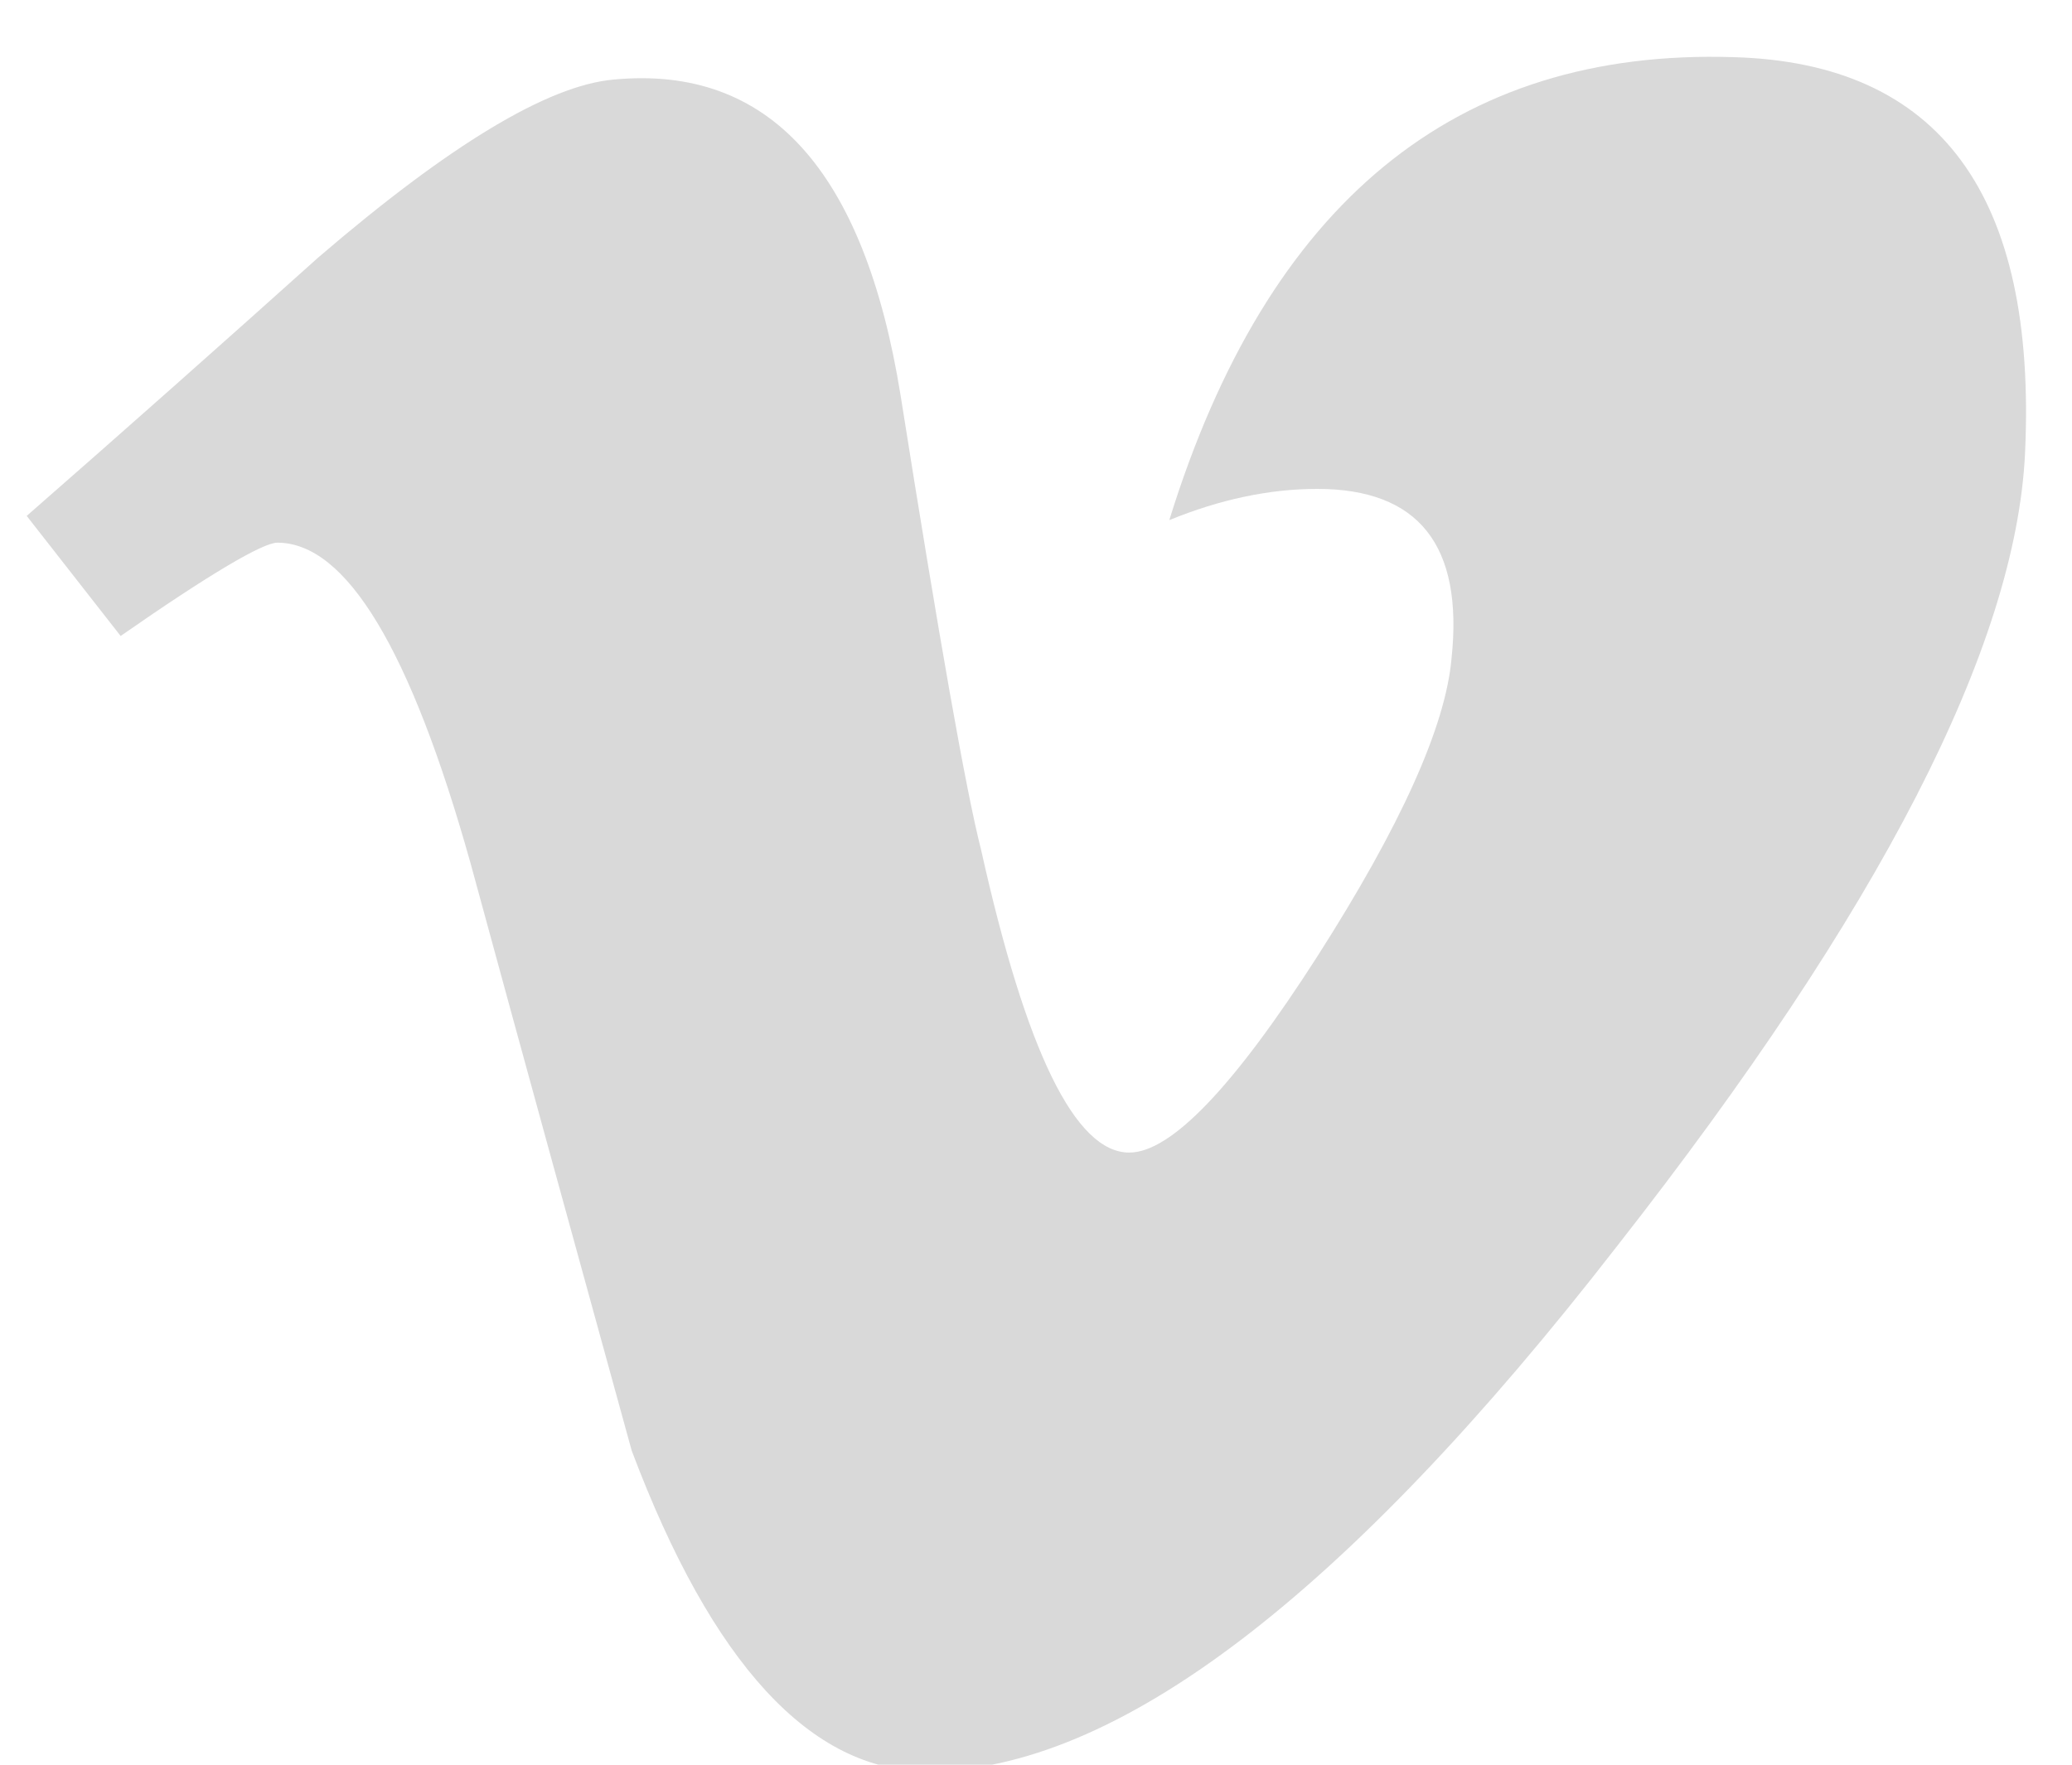 <?xml version="1.0"?>
<svg width="27" height="23" xmlns="http://www.w3.org/2000/svg">
 <g>
  <title>Vimeo</title>
  <g id="Shape_5">
   <g>
    <path fill-rule="evenodd" clip-rule="evenodd" fill="#D9D9D9" d="m22.592,0.745c-3.623,-0.116 -6.073,1.896 -7.355,6.034c0.66,-0.27 1.304,-0.407 1.928,-0.407c1.32,0 1.906,0.734 1.75,2.208c-0.078,0.889 -0.662,2.184 -1.75,3.887c-1.092,1.703 -1.908,2.555 -2.45,2.555c-0.704,0 -1.345,-1.317 -1.931,-3.948c-0.197,-0.771 -0.545,-2.744 -1.048,-5.917c-0.472,-2.94 -1.717,-4.313 -3.74,-4.12c-0.856,0.076 -2.14,0.851 -3.85,2.32c-1.25,1.122 -2.513,2.243 -3.798,3.367l1.224,1.565c1.169,-0.814 1.855,-1.216 2.042,-1.216c0.898,0 1.736,1.391 2.516,4.172c0.696,2.558 1.399,5.108 2.102,7.663c1.048,2.781 2.336,4.178 3.851,4.178c2.45,0 5.451,-2.282 8.992,-6.849c3.426,-4.371 5.192,-7.813 5.313,-10.328c0.157,-3.366 -1.111,-5.088 -3.796,-5.164z"/>
   </g>
  </g>
 </g>
</svg>